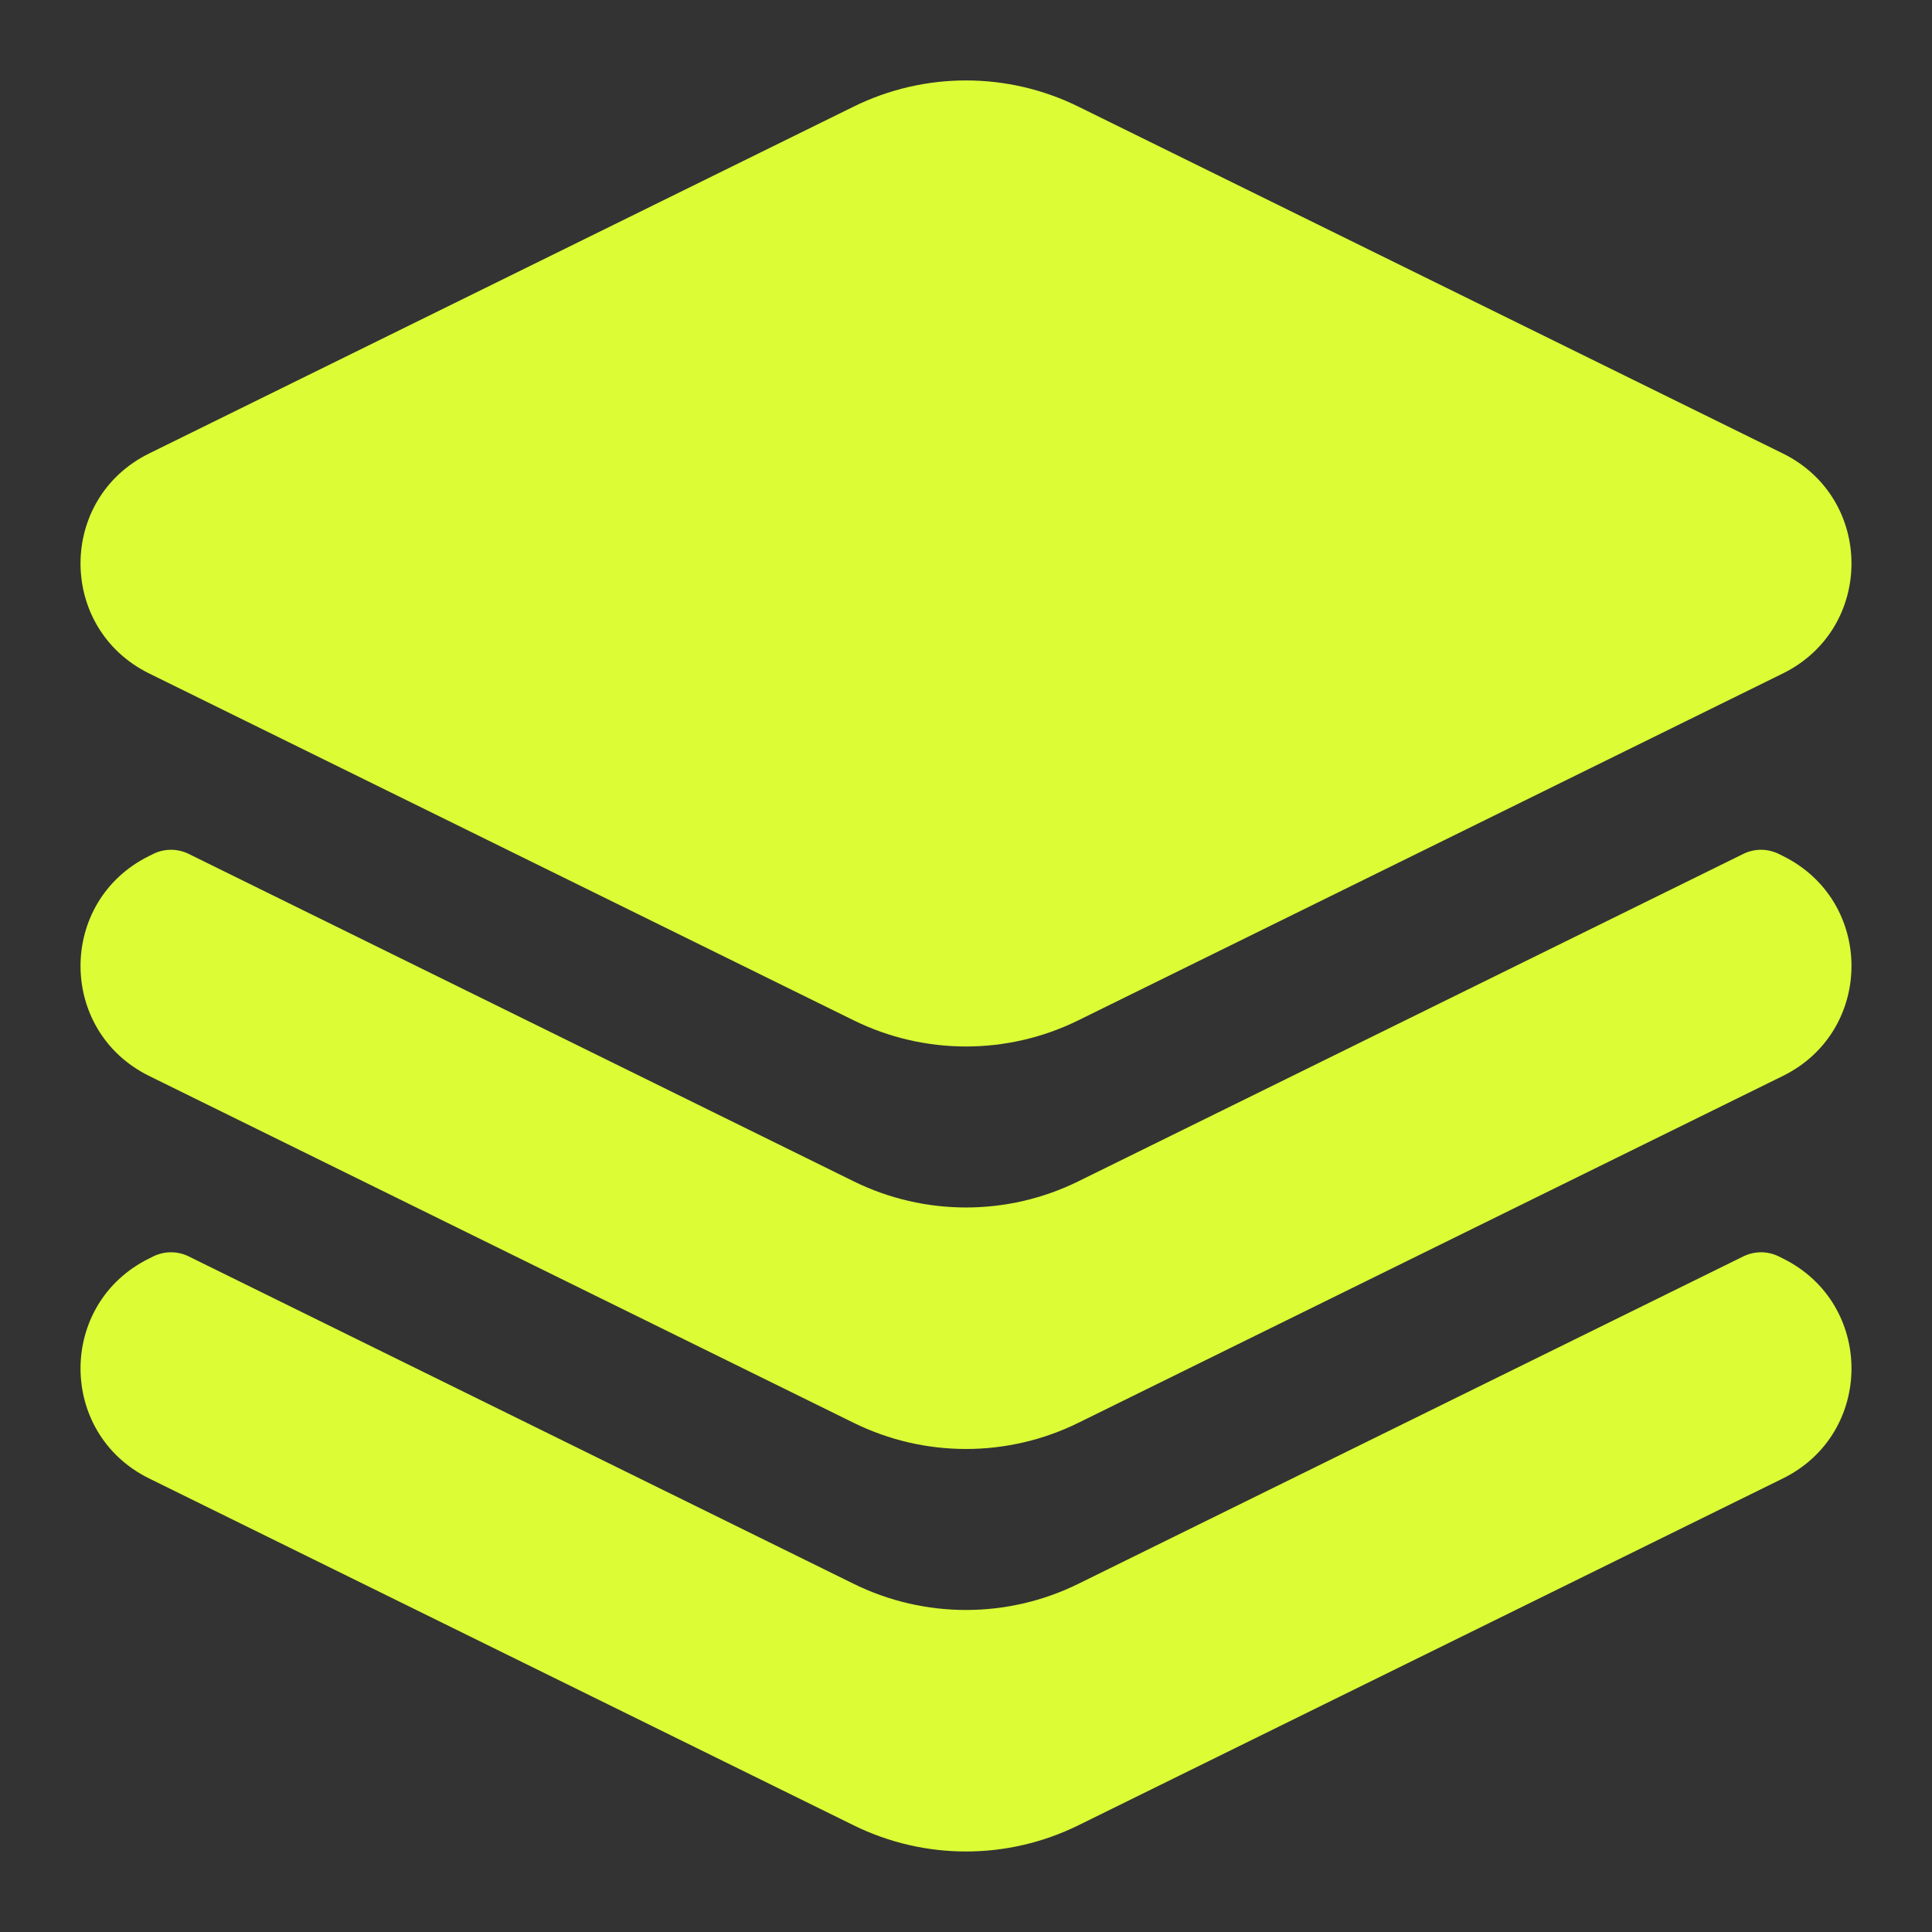 <svg xmlns="http://www.w3.org/2000/svg" version="1.1" xmlns:xlink="http://www.w3.org/1999/xlink" xmlns:svgjs="http://svgjs.com/svgjs" width="512" height="512" x="0" y="0" viewBox="0 0 24 24" style="enable-background:new 0 0 512 512" xml:space="preserve" class=""><rect x="0" y="0" width="24" height="24" fill="#333333" stroke="none"/><g><path clip-rule="evenodd" d="m13.395 1.324c-.879-.433-1.911-.433-2.79 0l-8.752 4.309c-1.137.56-1.137 2.173 0 2.733l8.752 4.309c.879.433 1.911.433 2.79 0l8.752-4.309c1.137-.56 1.137-2.173 0-2.733zm-11.492 9.284c.139-.069.302-.069.442 0l8.26 4.067c.879.433 1.911.433 2.79 0l8.26-4.067c.139-.069.302-.069.442 0l.05.025c1.137.56 1.137 2.173 0 2.733l-8.752 4.309c-.879.433-1.911.433-2.79 0l-8.752-4.309c-1.137-.56-1.137-2.173 0-2.733zm.442 5c-.139-.069-.302-.069-.442 0l-.05.025c-1.137.56-1.137 2.173 0 2.733l8.752 4.309c.879.433 1.911.433 2.79 0l8.752-4.309c1.137-.56 1.137-2.173 0-2.733l-.05-.025c-.139-.069-.302-.069-.442 0l-8.26 4.067c-.879.433-1.911.433-2.79 0z" fill="#dcfc35" fill-rule="evenodd" data-original="#000000" class=""></path></g></svg>